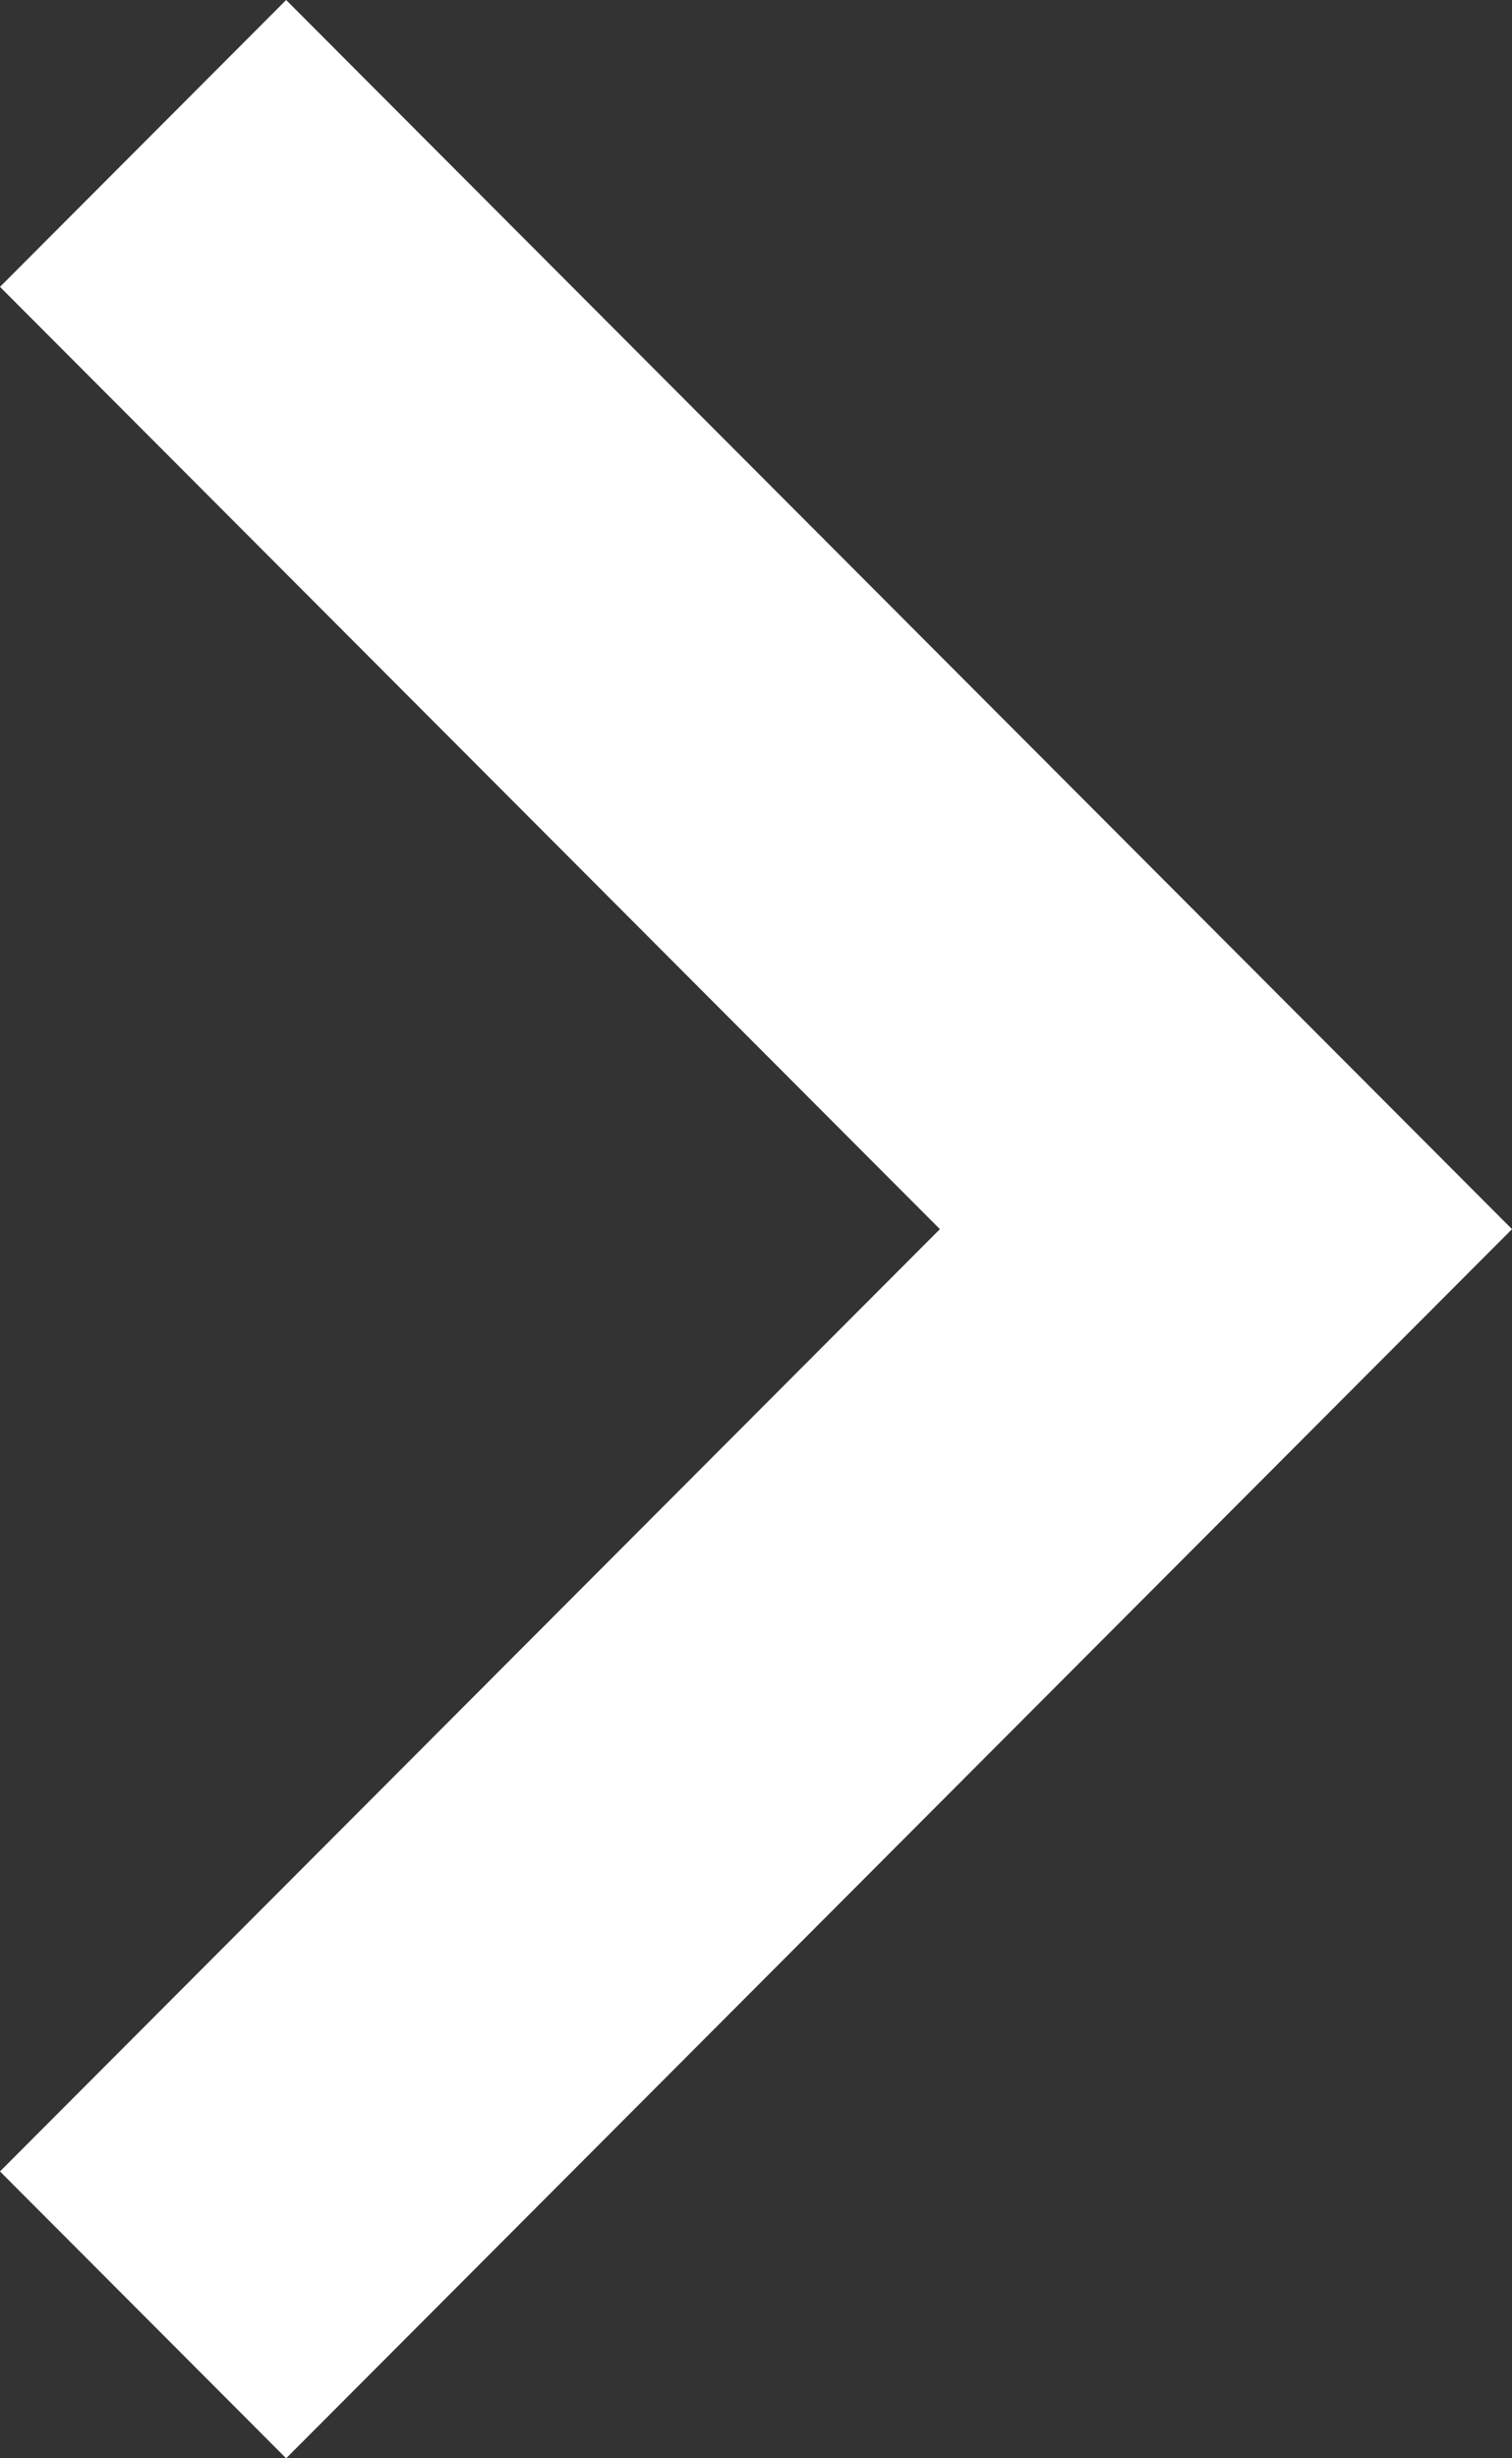 <?xml version="1.0" encoding="UTF-8"?> <svg xmlns="http://www.w3.org/2000/svg" width="8" height="13" viewBox="0 0 8 13" fill="none"><rect x="0" y="0" width="8" height="13" fill="#333333" stroke="none"/> <path d="M1.514 2.64631e-07L-2.65182e-07 1.517L4.973 6.5L-2.00781e-06 11.483L1.514 13L8 6.5L1.514 2.64631e-07Z" fill="white"></path> </svg> 